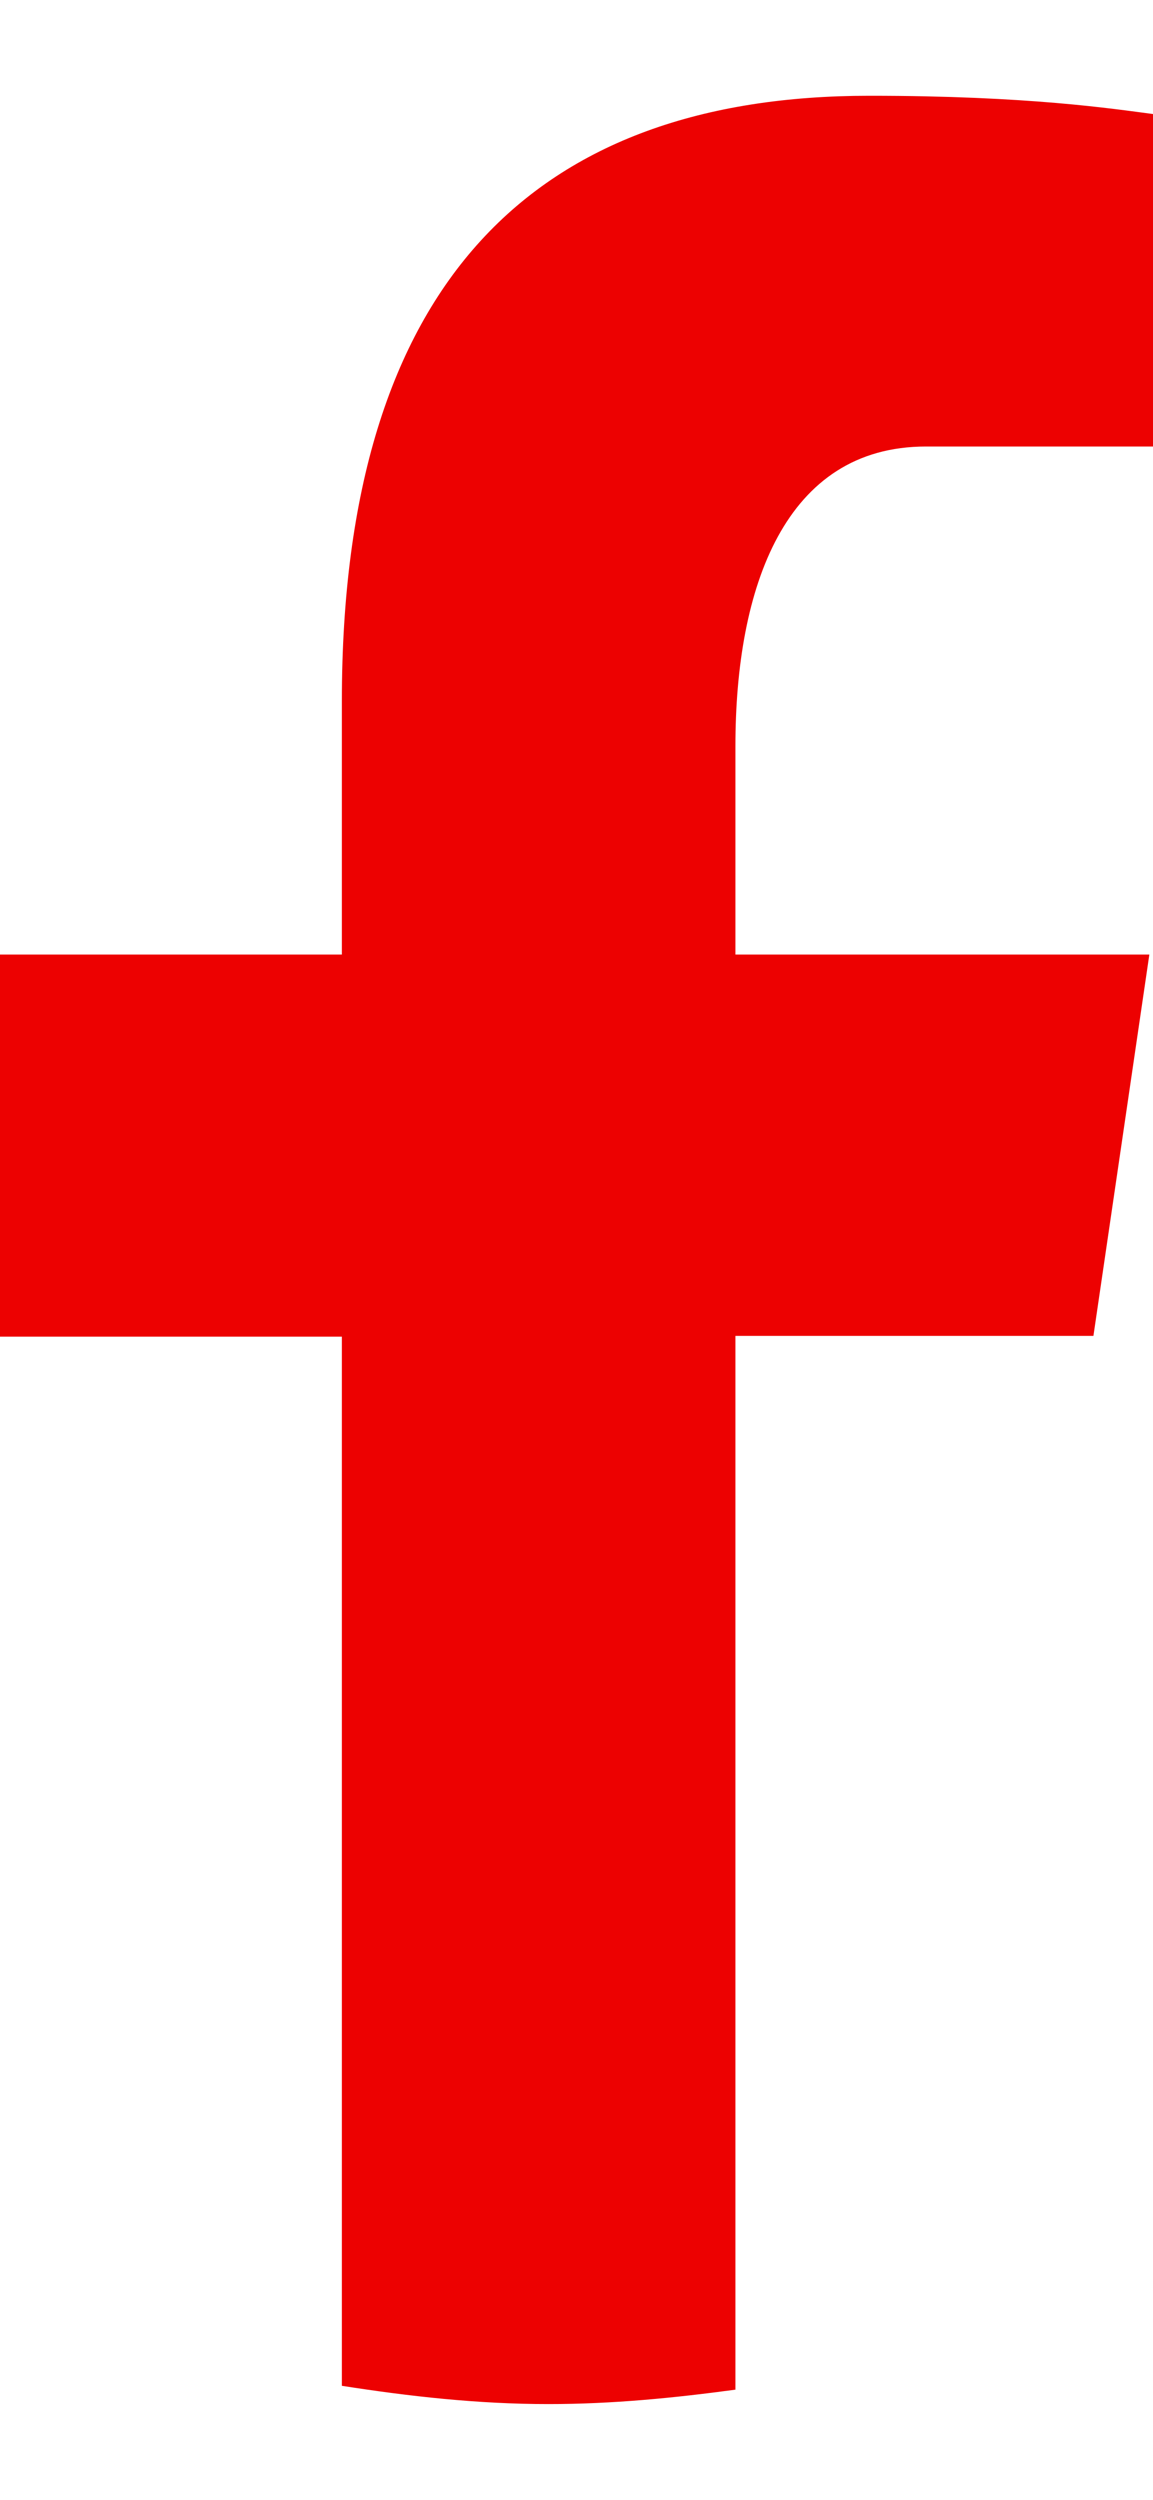 <svg width="6" height="13" viewBox="0 0 6 13" fill="none" xmlns="http://www.w3.org/2000/svg">
<path d="M3.827 6.947H5.69L5.981 4.964H3.827V3.88C3.827 3.053 4.085 2.322 4.819 2.322H6V0.593C5.792 0.566 5.353 0.498 4.524 0.498C2.794 0.498 1.779 1.456 1.779 3.645V4.964H0V6.951H1.779V12.407C2.131 12.462 2.487 12.502 2.854 12.502C3.187 12.502 3.509 12.47 3.827 12.427V6.955V6.947Z" fill="#ED0101"/>
</svg>
